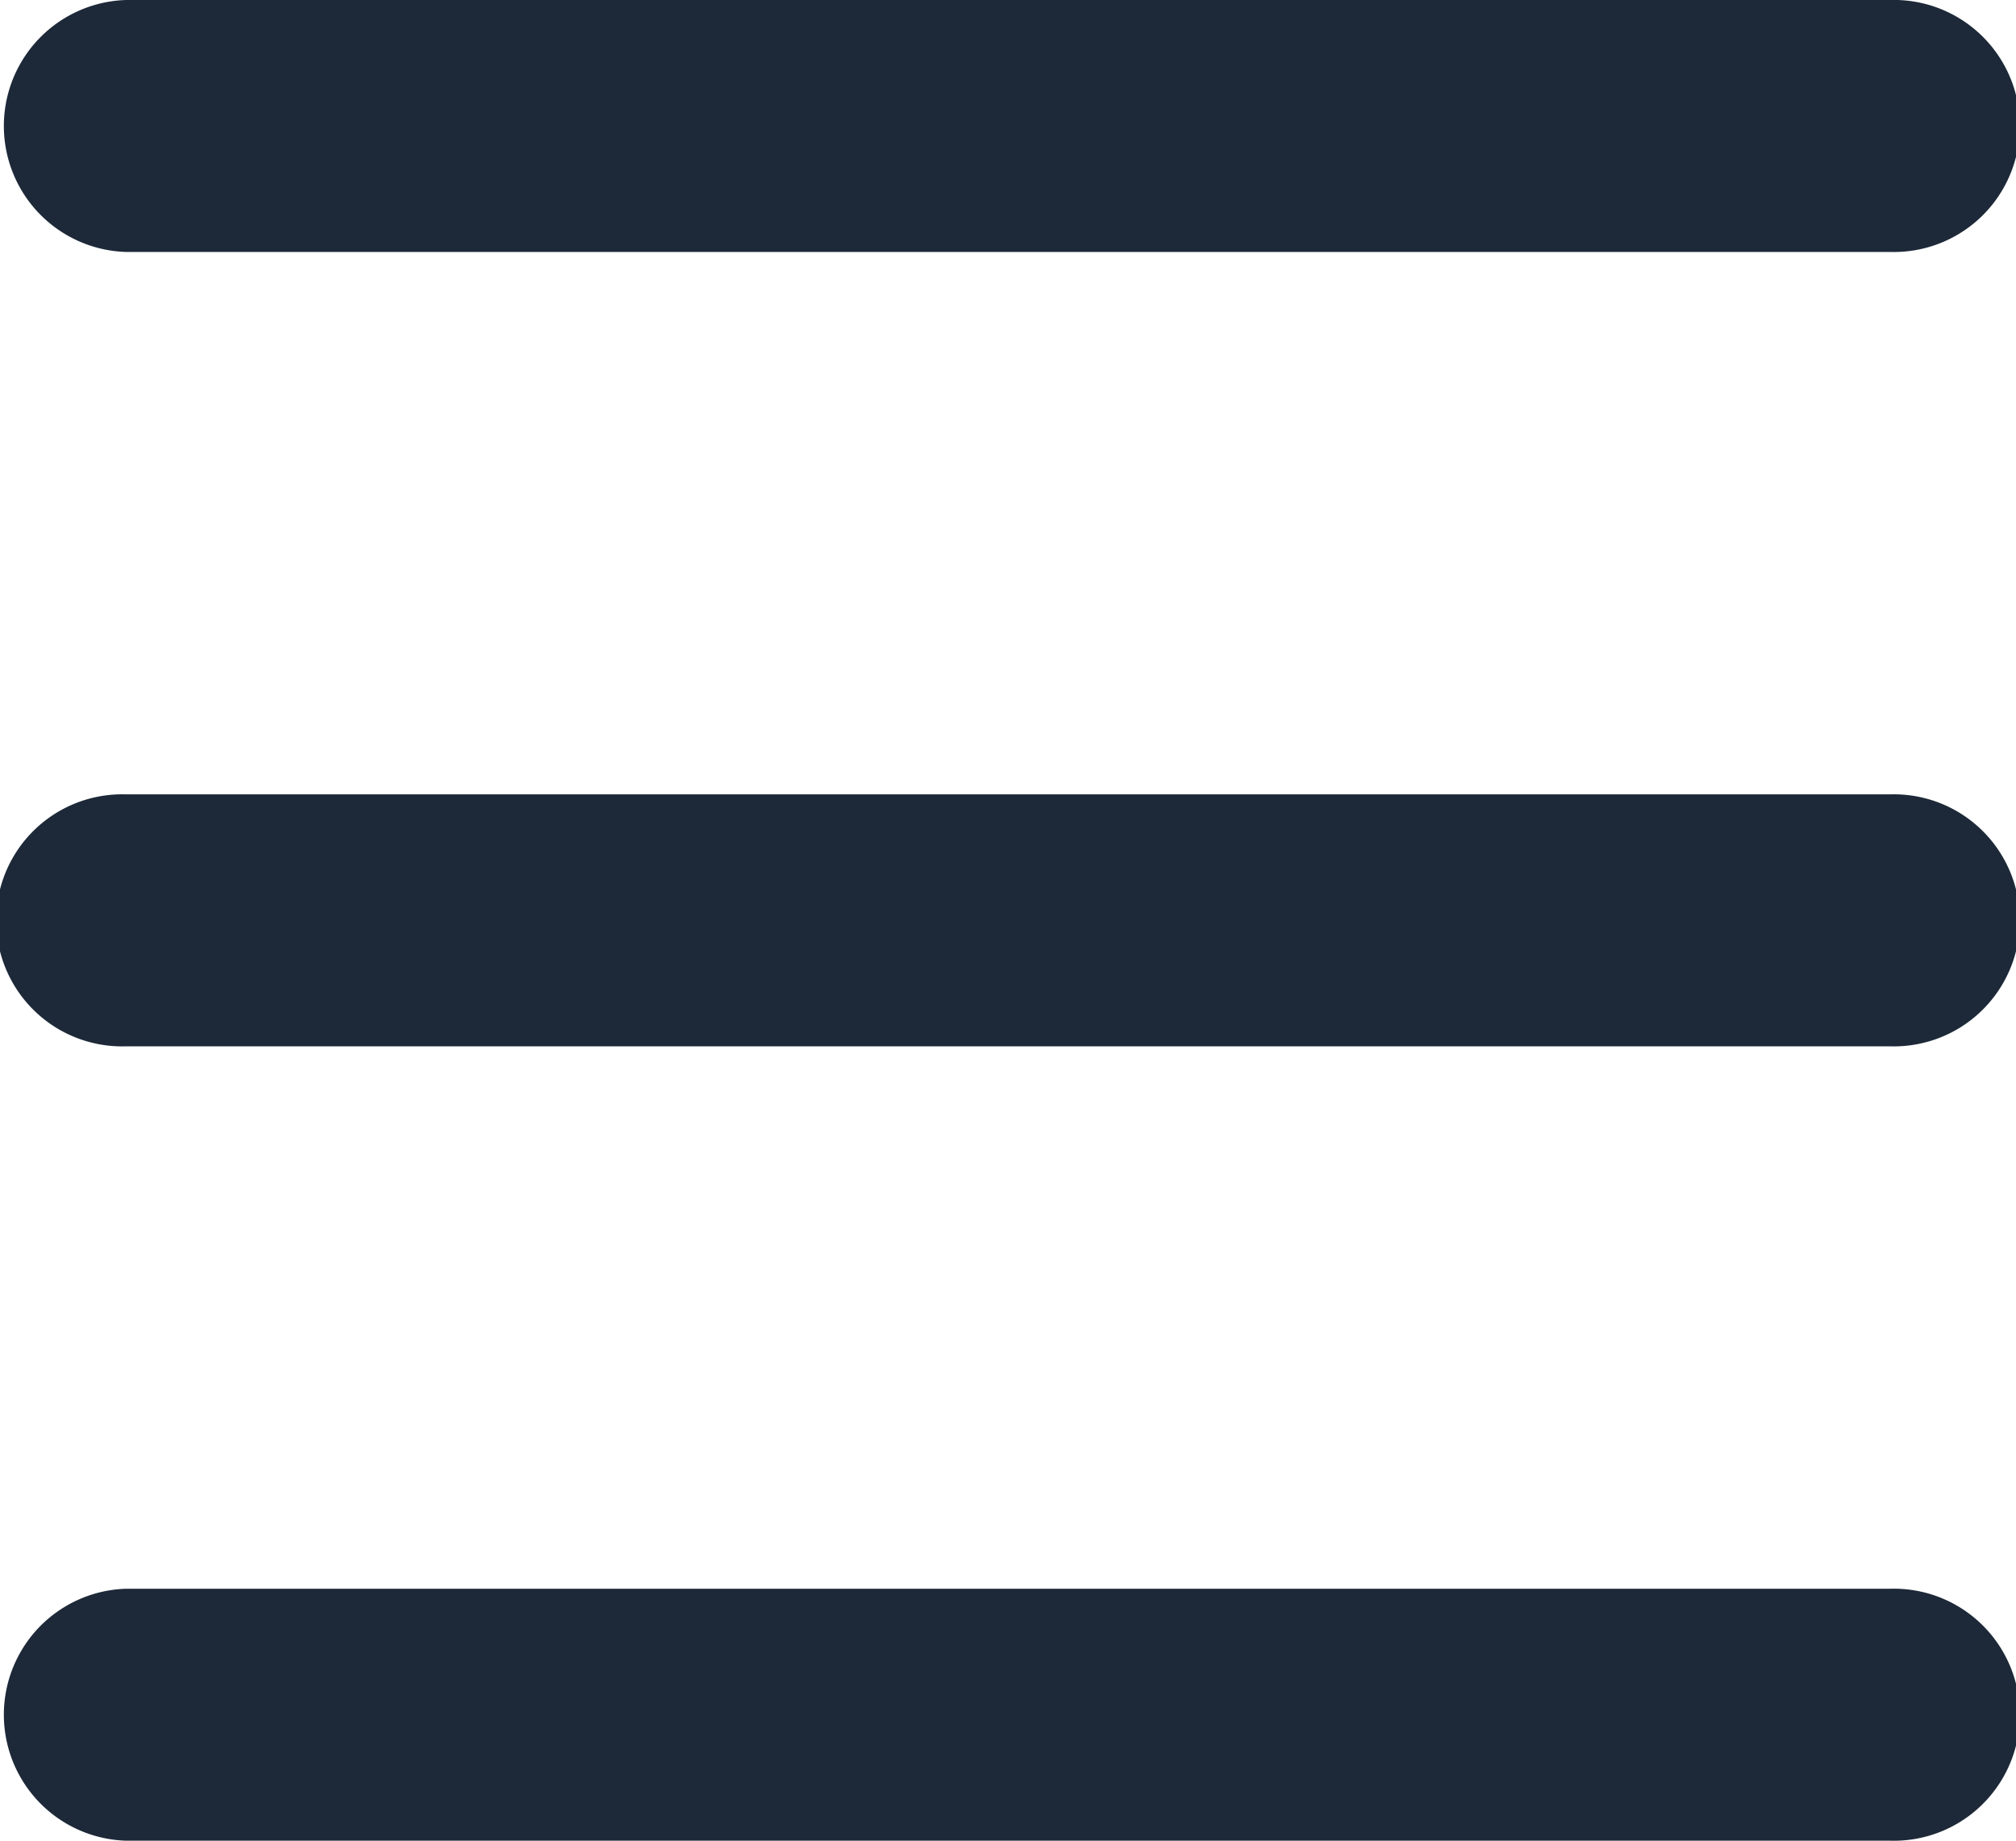 <svg xmlns="http://www.w3.org/2000/svg" width="17.067" height="15.584" viewBox="0 0 17.067 15.584">
  <g id="menu" transform="translate(0 -58.025)">
    <g id="grip-solid-horizontal_1_" transform="translate(0 58.025)">
      <path id="Path_11362" data-name="Path 11362" d="M16,350.287H1.067a1.067,1.067,0,0,1,0-2.133H16a1.067,1.067,0,1,1,0,2.133Z" transform="translate(0 -334.704)" fill="#1d2938"/>
      <path id="Path_11363" data-name="Path 11363" d="M16,205.223H1.067a1.067,1.067,0,1,1,0-2.133H16a1.067,1.067,0,1,1,0,2.133Z" transform="translate(0 -196.365)" fill="#1d2938"/>
      <path id="Path_11364" data-name="Path 11364" d="M16,60.158H1.067a1.067,1.067,0,0,1,0-2.133H16a1.067,1.067,0,1,1,0,2.133Z" transform="translate(0 -58.025)" fill="#1d2938"/>
    </g>
  </g>
</svg>
